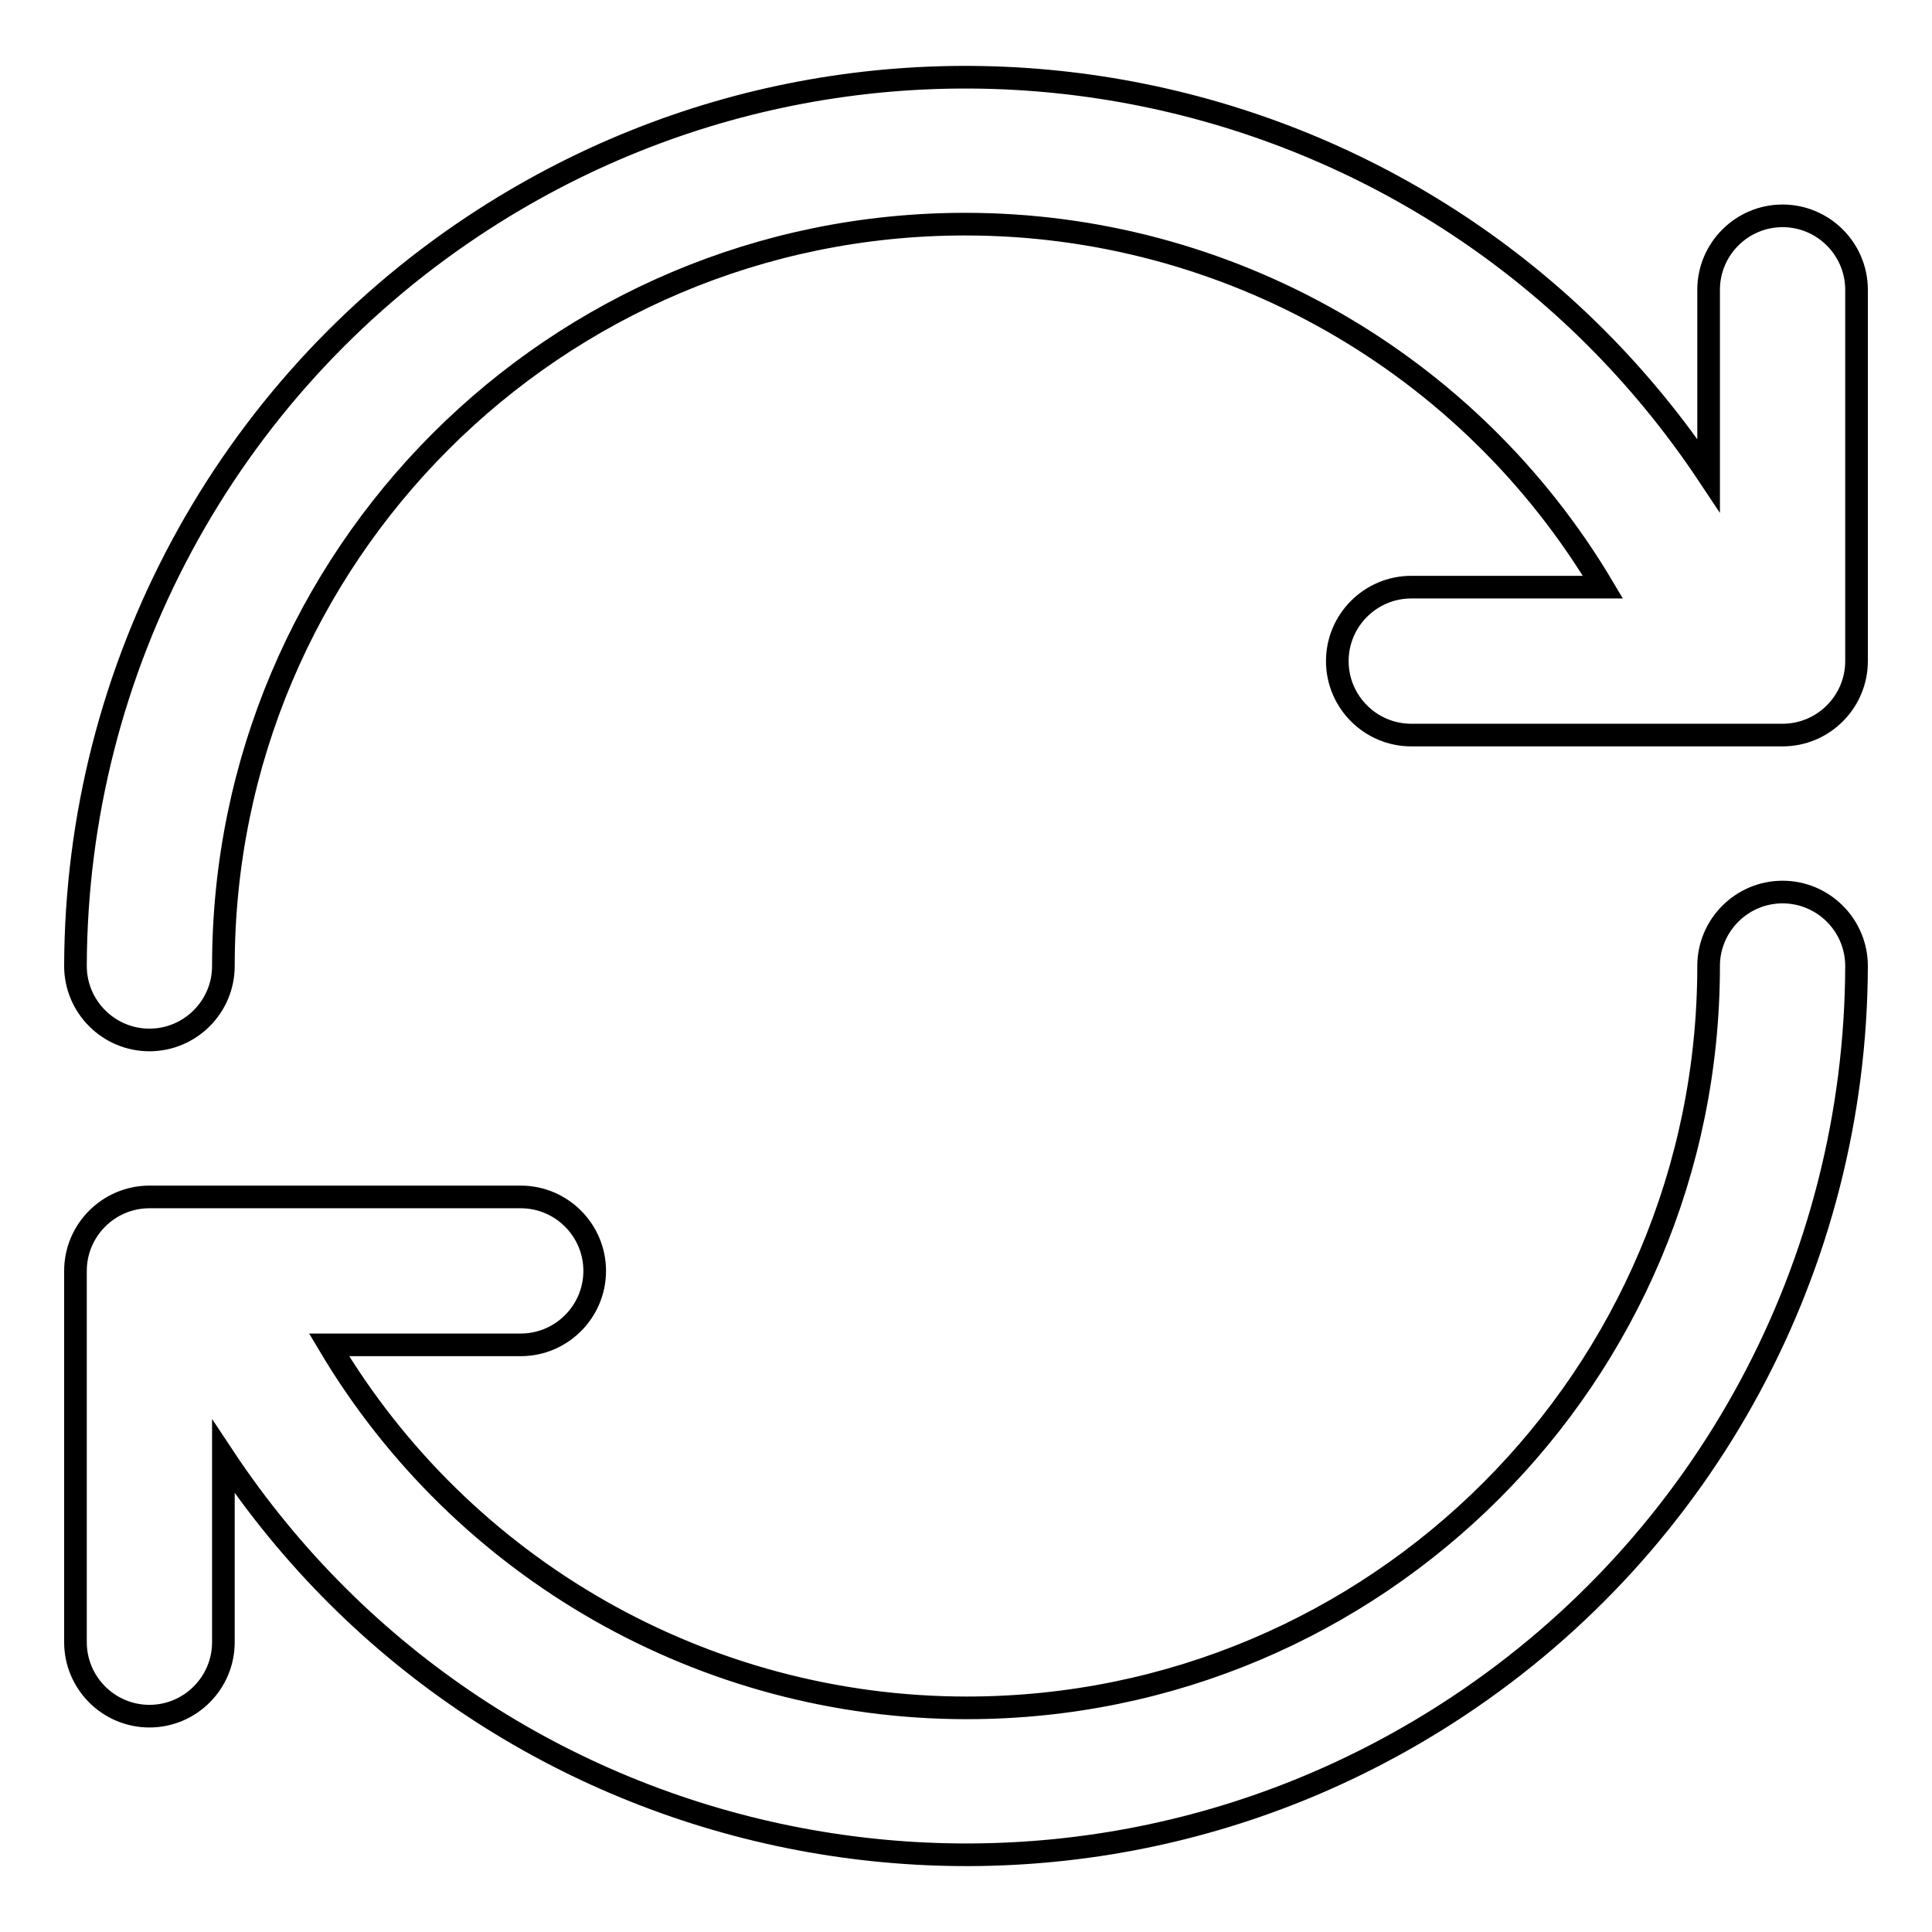 <?xml version="1.0" encoding="utf-8"?>
<!-- Svg Vector Icons : http://www.onlinewebfonts.com/icon -->
<!DOCTYPE svg PUBLIC "-//W3C//DTD SVG 1.1//EN" "http://www.w3.org/Graphics/SVG/1.1/DTD/svg11.dtd">
<svg version="1.1" xmlns="http://www.w3.org/2000/svg" xmlns:xlink="http://www.w3.org/1999/xlink" x="0px" y="0px" viewBox="0 0 256 256" enable-background="new 0 0 256 256" xml:space="preserve">
<g> <path stroke-width="3" fill-opacity="0" stroke="#000000"  d="M236.2,28.6c-5.4,0-9.8,4.4-9.8,9.8l0,0V63C190.3,8.7,117.1-6.1,62.8,29.9C29.9,51.7,10.1,88.5,10,128 c0,5.4,4.4,9.8,9.8,9.8c5.4,0,9.8-4.4,9.8-9.8c0-54.3,44-98.3,98.3-98.3c34.7,0,66.8,18.3,84.5,48.1H187c-5.4,0-9.8,4.4-9.8,9.8 s4.4,9.8,9.8,9.8h49.2c5.4,0,9.8-4.4,9.8-9.8l0,0V38.4C246,33,241.6,28.6,236.2,28.6L236.2,28.6L236.2,28.6z M236.2,118.2 c-5.4,0-9.8,4.4-9.8,9.8l0,0c0,54.3-44,98.3-98.3,98.3c-34.7,0-66.8-18.3-84.5-48.1H69c5.4,0,9.8-4.4,9.8-9.8 c0-5.4-4.4-9.8-9.8-9.8H19.8c-5.4,0-9.8,4.4-9.8,9.8l0,0v49.2c0,5.4,4.4,9.8,9.8,9.8c5.4,0,9.8-4.4,9.8-9.8V193 c36,54.3,109.3,69.1,163.6,33.1c32.9-21.8,52.7-58.6,52.8-98.1C246,122.6,241.6,118.2,236.2,118.2L236.2,118.2z"/></g>
</svg>